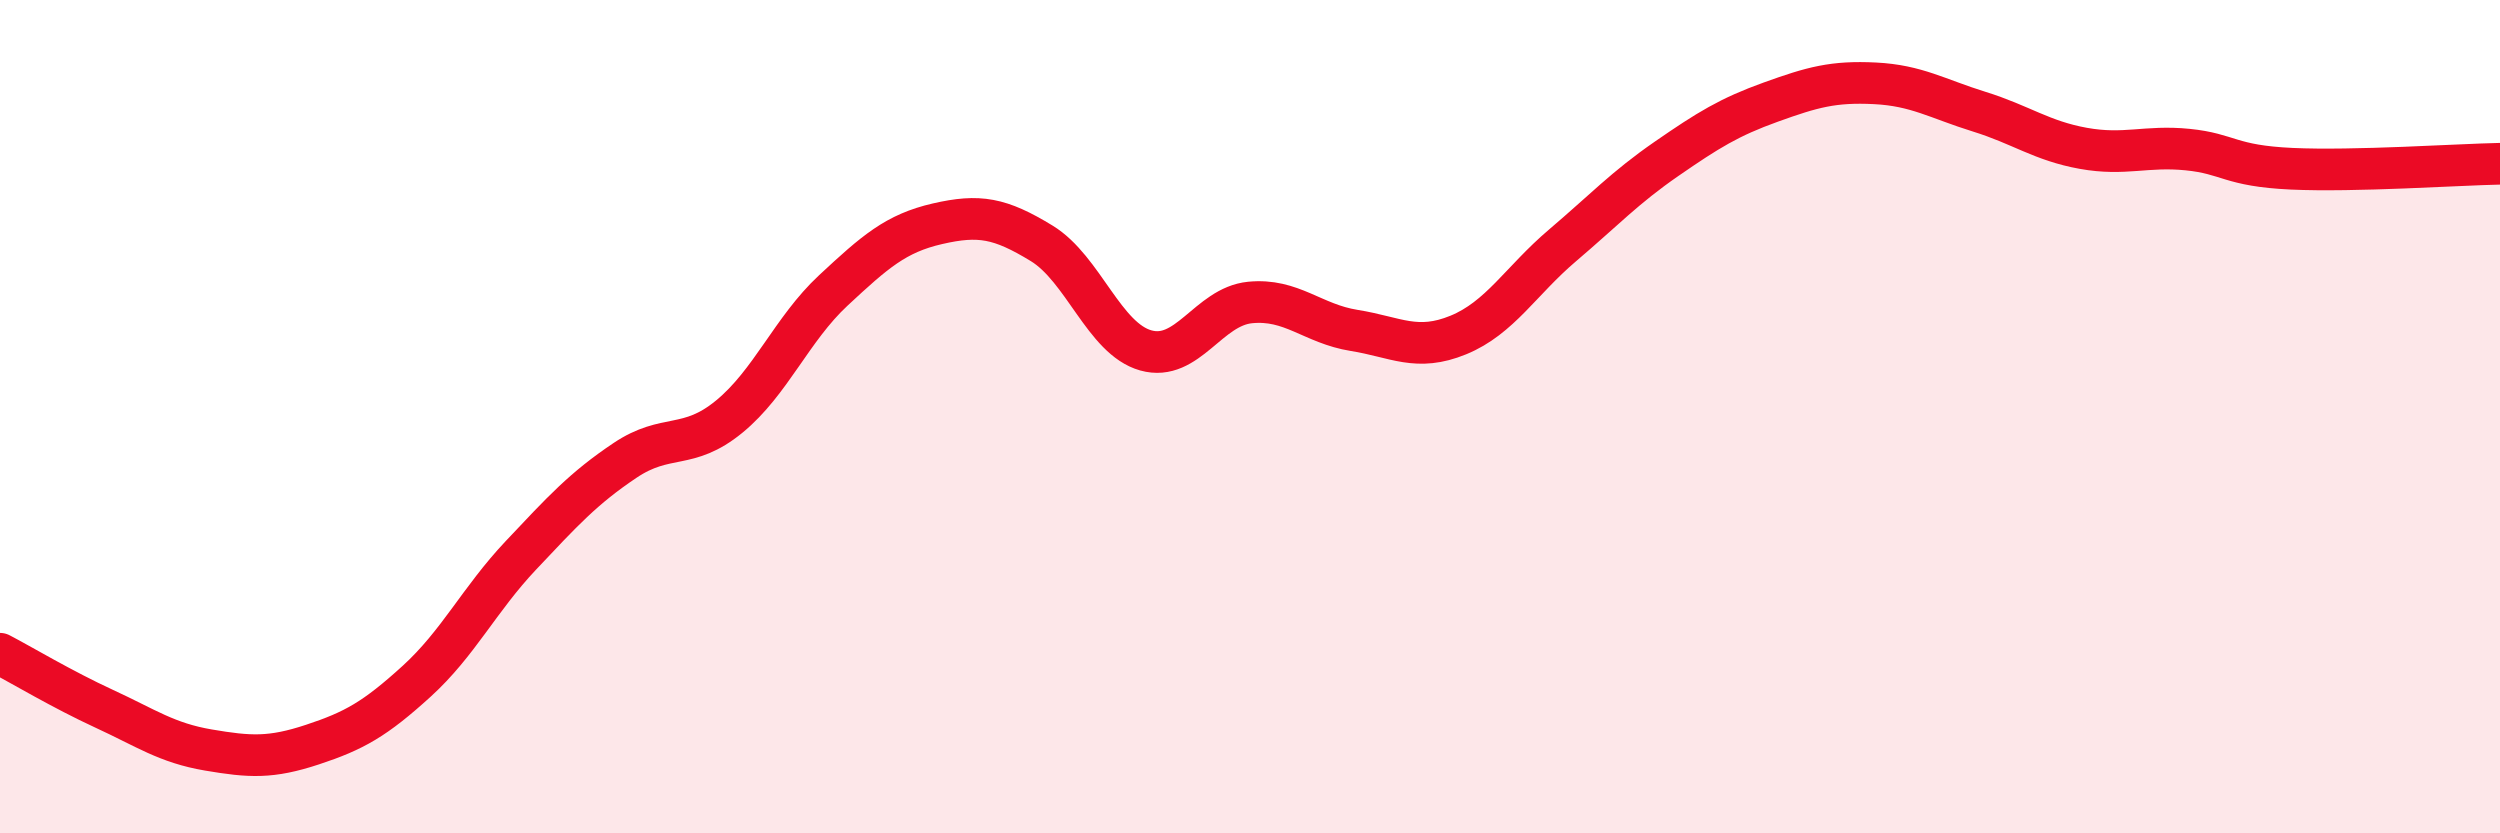
    <svg width="60" height="20" viewBox="0 0 60 20" xmlns="http://www.w3.org/2000/svg">
      <path
        d="M 0,15.69 C 0.5,15.95 1.5,16.55 2.5,17.01 C 3.5,17.47 4,17.83 5,18 C 6,18.17 6.5,18.2 7.5,17.87 C 8.5,17.54 9,17.26 10,16.35 C 11,15.44 11.5,14.39 12.5,13.33 C 13.5,12.27 14,11.72 15,11.05 C 16,10.38 16.5,10.82 17.5,10 C 18.5,9.18 19,7.9 20,6.97 C 21,6.04 21.5,5.6 22.5,5.37 C 23.5,5.14 24,5.23 25,5.84 C 26,6.45 26.5,8.13 27.5,8.41 C 28.5,8.69 29,7.36 30,7.26 C 31,7.16 31.5,7.77 32.5,7.93 C 33.5,8.09 34,8.45 35,8.04 C 36,7.63 36.5,6.74 37.5,5.89 C 38.5,5.04 39,4.5 40,3.81 C 41,3.12 41.5,2.81 42.5,2.45 C 43.5,2.09 44,1.95 45,2 C 46,2.05 46.5,2.37 47.5,2.68 C 48.5,2.99 49,3.38 50,3.56 C 51,3.74 51.5,3.49 52.5,3.59 C 53.5,3.69 53.5,3.98 55,4.05 C 56.5,4.12 59,3.95 60,3.93L60 20L0 20Z"
        fill="#EB0A25"
        opacity="0.1"
        stroke-linecap="round"
        stroke-linejoin="round"
      />
      <path
        d="M 0,15.69 C 0.5,15.95 1.5,16.55 2.5,17.01 C 3.5,17.47 4,17.83 5,18 C 6,18.17 6.5,18.2 7.5,17.87 C 8.5,17.54 9,17.26 10,16.35 C 11,15.44 11.5,14.39 12.5,13.33 C 13.5,12.27 14,11.72 15,11.05 C 16,10.38 16.5,10.82 17.5,10 C 18.5,9.18 19,7.9 20,6.97 C 21,6.04 21.5,5.6 22.5,5.37 C 23.5,5.14 24,5.23 25,5.84 C 26,6.45 26.5,8.13 27.5,8.41 C 28.5,8.69 29,7.36 30,7.26 C 31,7.16 31.5,7.77 32.5,7.93 C 33.5,8.09 34,8.45 35,8.04 C 36,7.63 36.5,6.74 37.5,5.89 C 38.5,5.04 39,4.5 40,3.81 C 41,3.12 41.5,2.81 42.5,2.45 C 43.5,2.09 44,1.95 45,2 C 46,2.05 46.5,2.37 47.5,2.68 C 48.5,2.99 49,3.38 50,3.56 C 51,3.74 51.5,3.49 52.5,3.59 C 53.5,3.69 53.5,3.98 55,4.05 C 56.5,4.12 59,3.95 60,3.93"
        stroke="#EB0A25"
        stroke-width="1"
        fill="none"
        stroke-linecap="round"
        stroke-linejoin="round"
      />
    </svg>
  